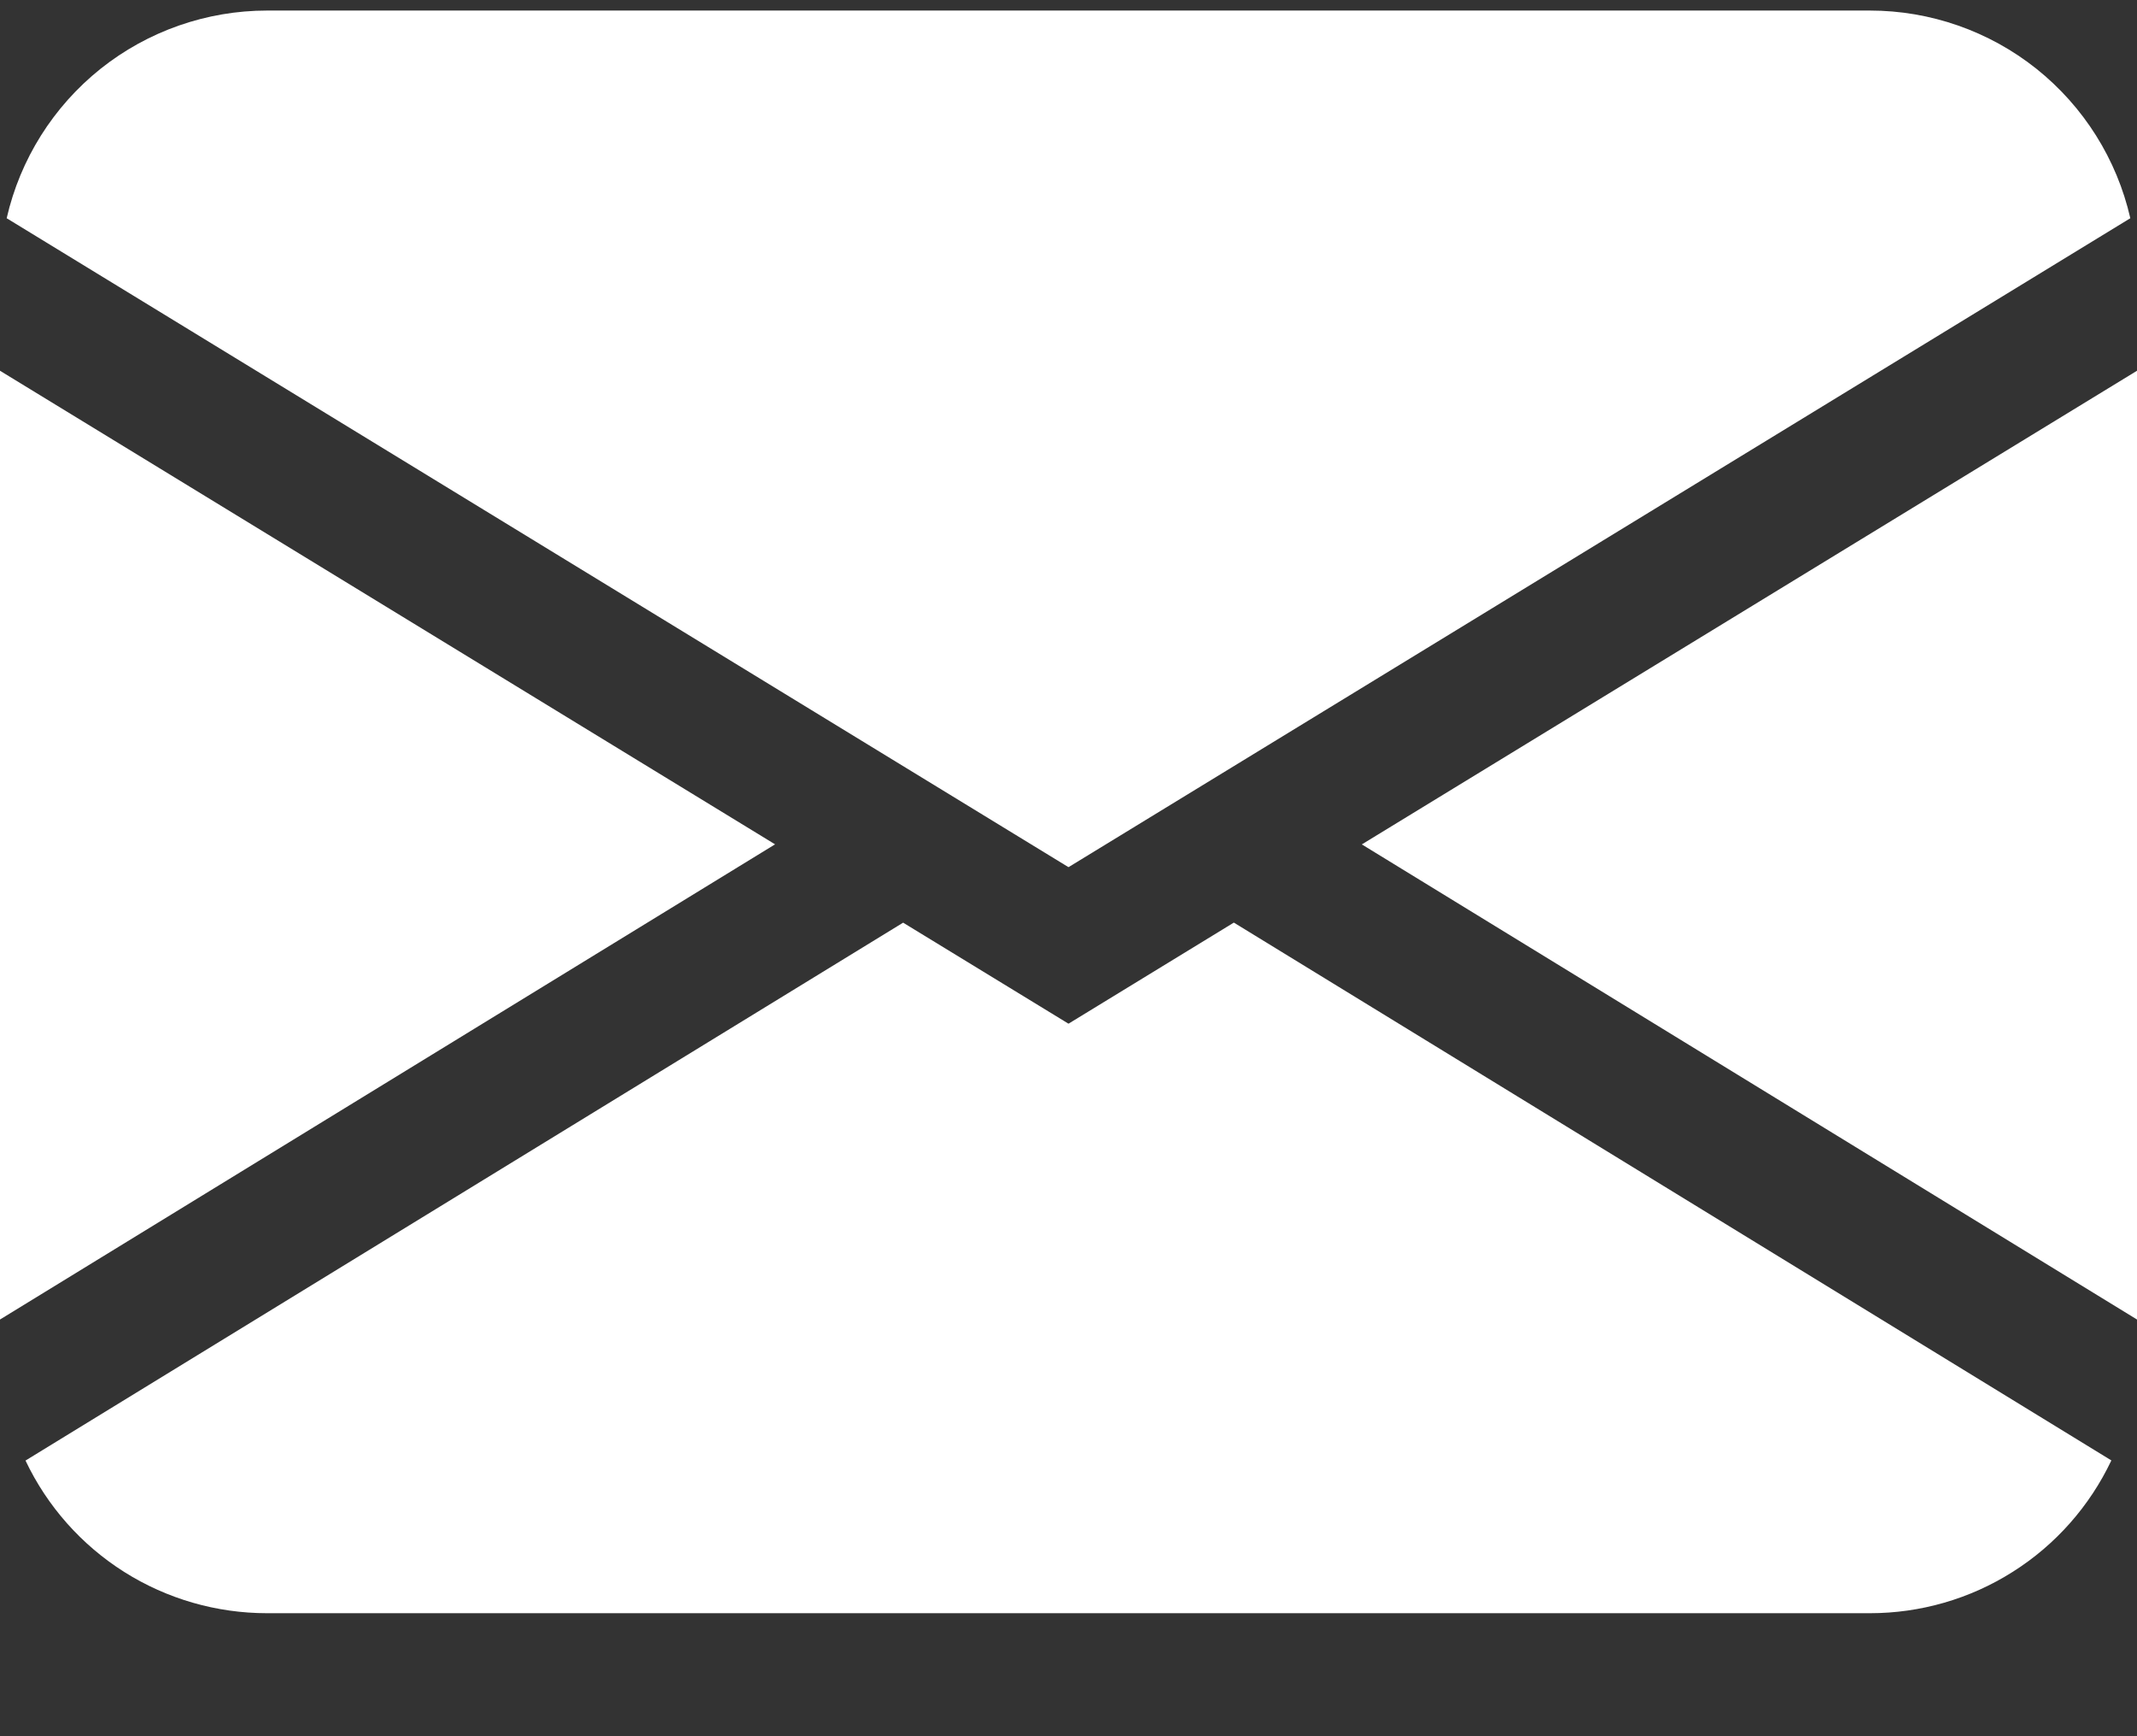 <?xml version="1.0" encoding="UTF-8"?> <svg xmlns="http://www.w3.org/2000/svg" width="16" height="13" viewBox="0 0 16 13" fill="none"><rect x="0" y="0" width="16" height="13" fill="#333333" stroke="none"/><path d="M0.05 1.634C0.151 1.192 0.399 0.798 0.753 0.515C1.107 0.233 1.547 0.079 2 0.079H14C14.453 0.079 14.893 0.233 15.247 0.515C15.601 0.798 15.849 1.192 15.95 1.634L8 6.493L0.05 1.634ZM0 2.776V9.88L5.803 6.322L0 2.776ZM6.761 6.909L0.191 10.936C0.353 11.278 0.61 11.568 0.93 11.77C1.25 11.972 1.621 12.079 2 12.079H14C14.379 12.079 14.75 11.972 15.07 11.769C15.39 11.567 15.646 11.277 15.808 10.935L9.238 6.908L8 7.665L6.761 6.908V6.909ZM10.197 6.323L16 9.88V2.776L10.197 6.322V6.323Z" fill="white"></path></svg> 
